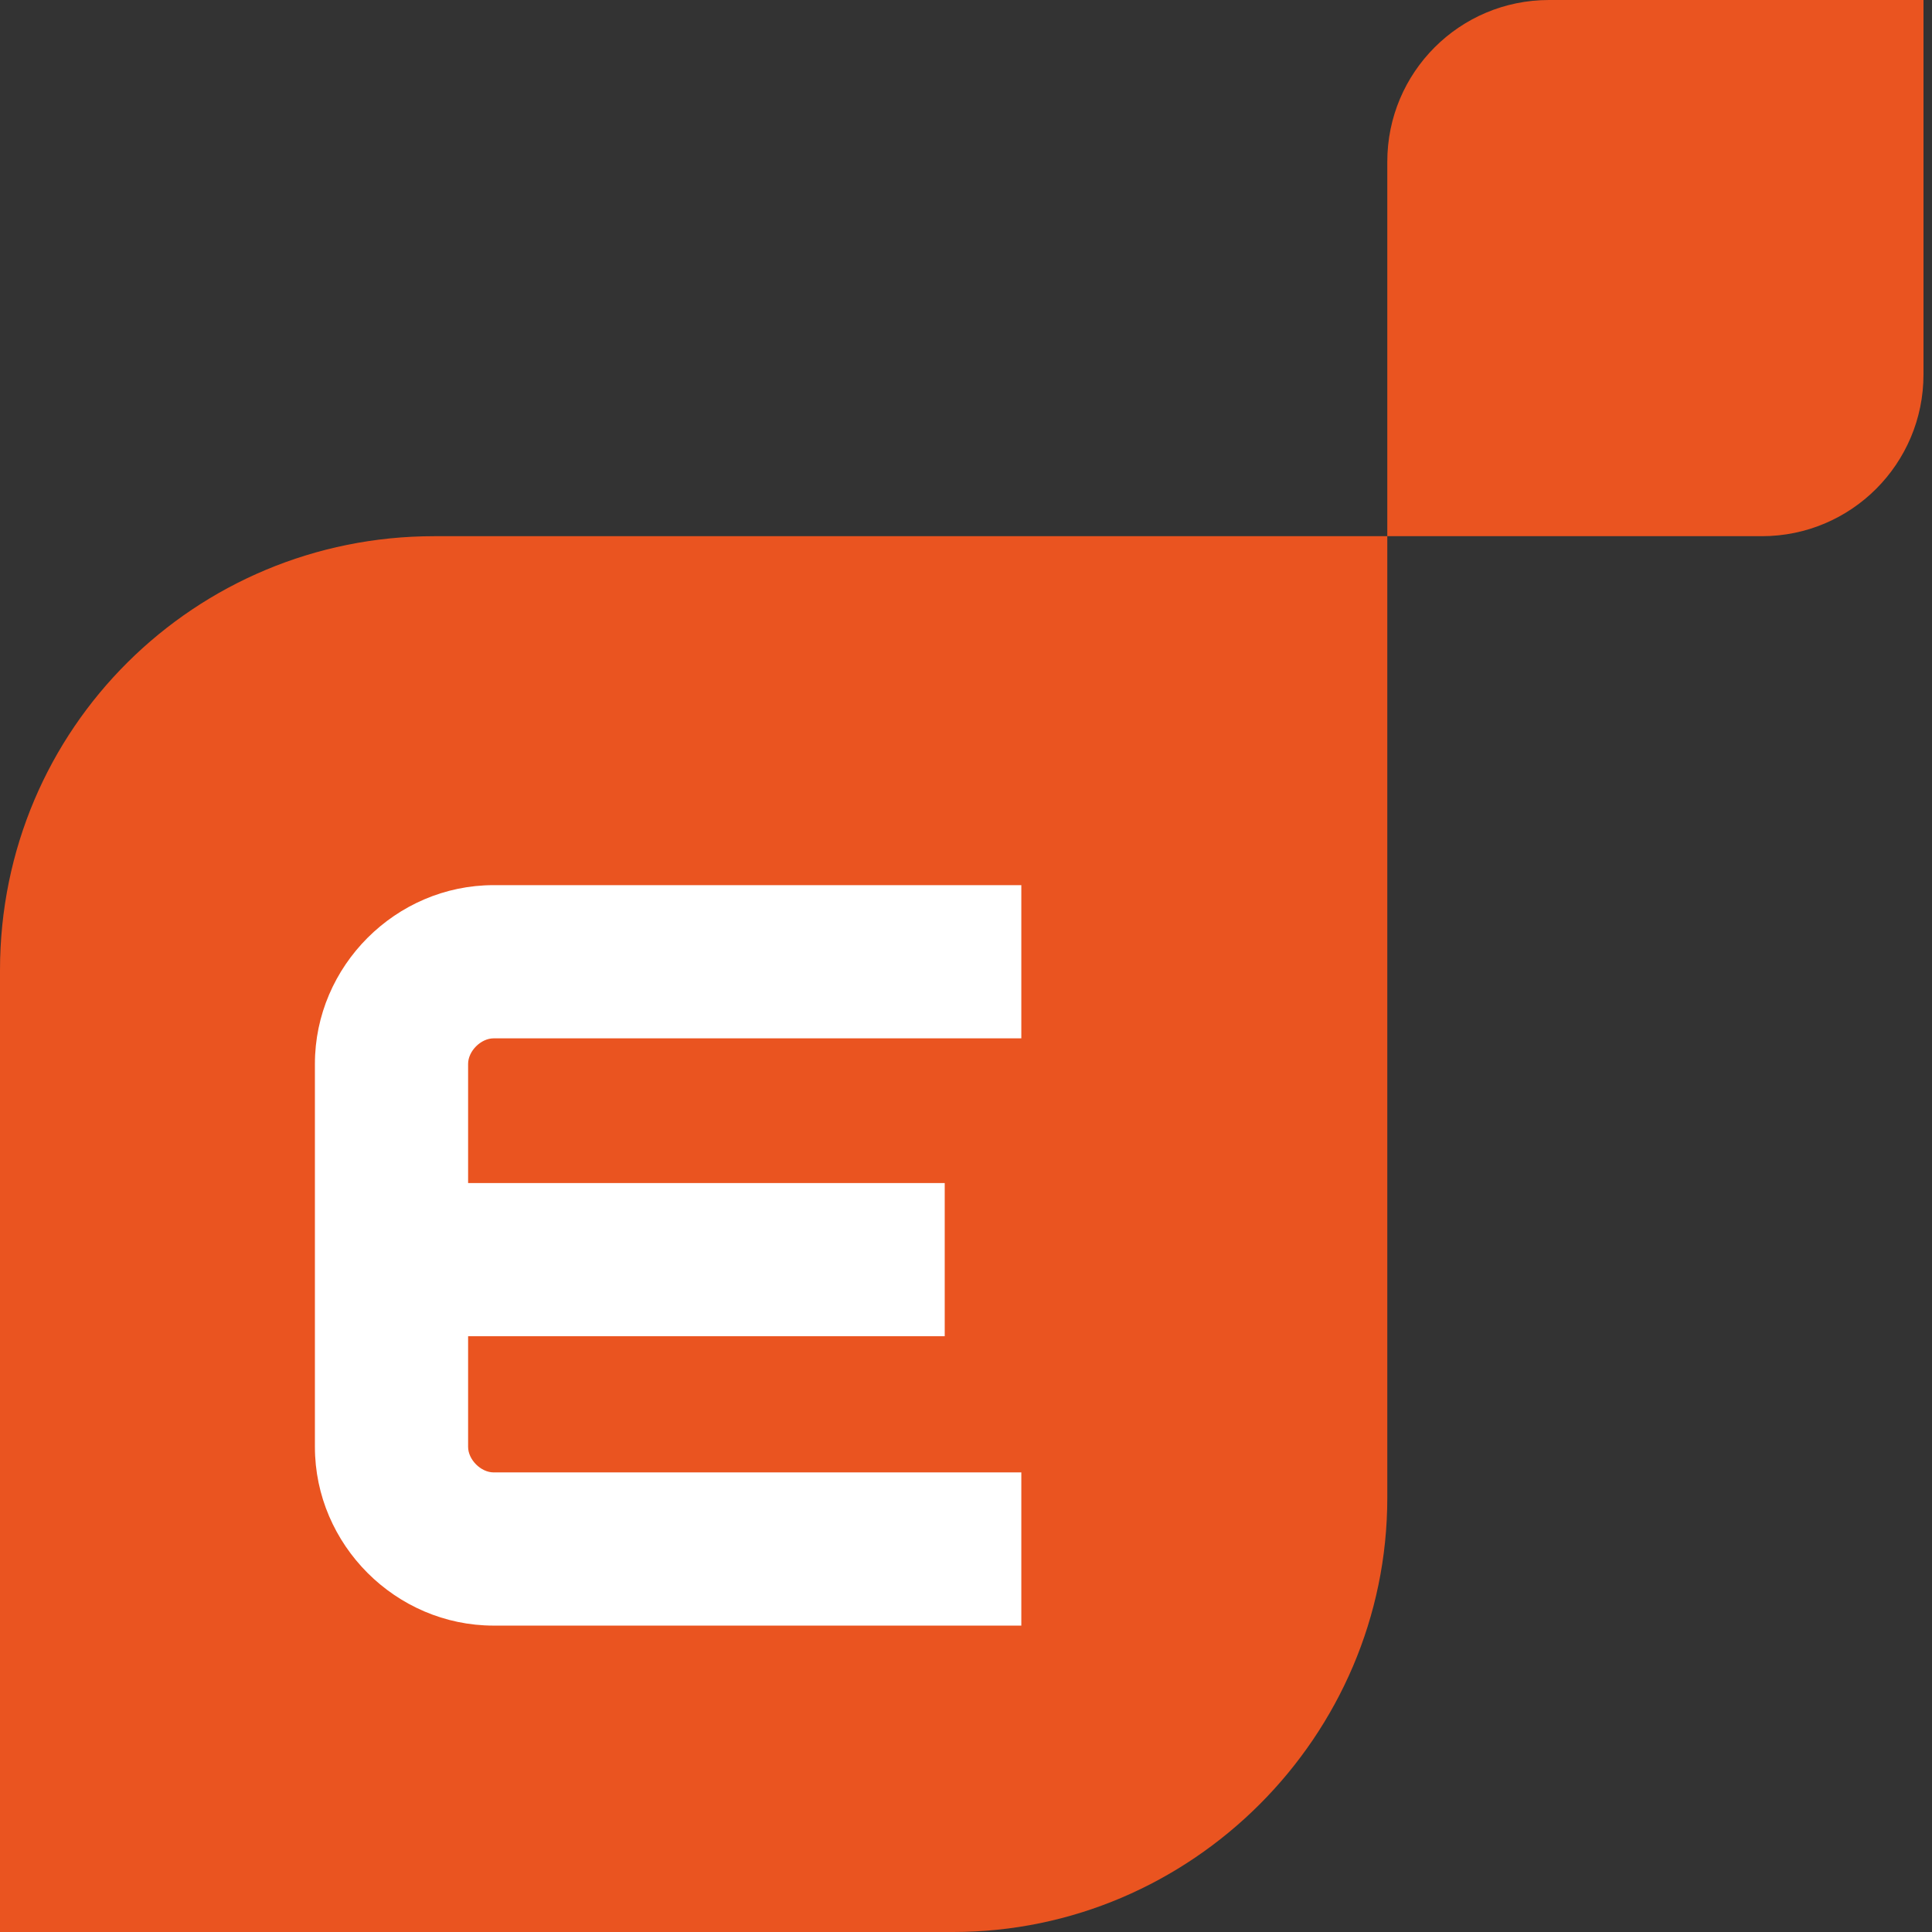 <?xml version="1.0" encoding="utf-8"?>
<!-- Generator: Adobe Illustrator 28.0.0, SVG Export Plug-In . SVG Version: 6.00 Build 0)  -->
<svg version="1.1" id="Layer_1" xmlns="http://www.w3.org/2000/svg" xmlns:xlink="http://www.w3.org/1999/xlink" x="0px" y="0px"
	 viewBox="0 0 45.4 45.4" style="enable-background:new 0 0 45.4 45.4;" xml:space="preserve">
<rect x="0" y="0" width="45.4" height="45.4" fill="#333333" stroke="none"/>
<style type="text/css">
	.st0{fill:#EA5420;}
	.st1{fill:#FFFFFF;}
</style>
<g>
	<path class="st0" d="M32.6,12.6H10.2C4.6,12.6,0,17.1,0,22.8v22.6h22.4c5.6,0,10.2-4.6,10.2-10.2V12.6z"/>
	<path class="st0" d="M32.6,12.6h8.8c2.1,0,3.8-1.7,3.8-3.8V0h-8.8c-2.1,0-3.8,1.7-3.8,3.8V12.6z"/>
</g>
<g>
	<path class="st1" d="M7.4,25v9c0,2.3,1.9,4.2,4.2,4.2h12.4v-3.6H11.6c-0.3,0-0.6-0.3-0.6-0.6v-2.6h11.2v-3.6H11V25
		c0-0.3,0.3-0.6,0.6-0.6h12.4v-3.6H11.6C9.3,20.8,7.4,22.7,7.4,25z"/>
</g>
</svg>
